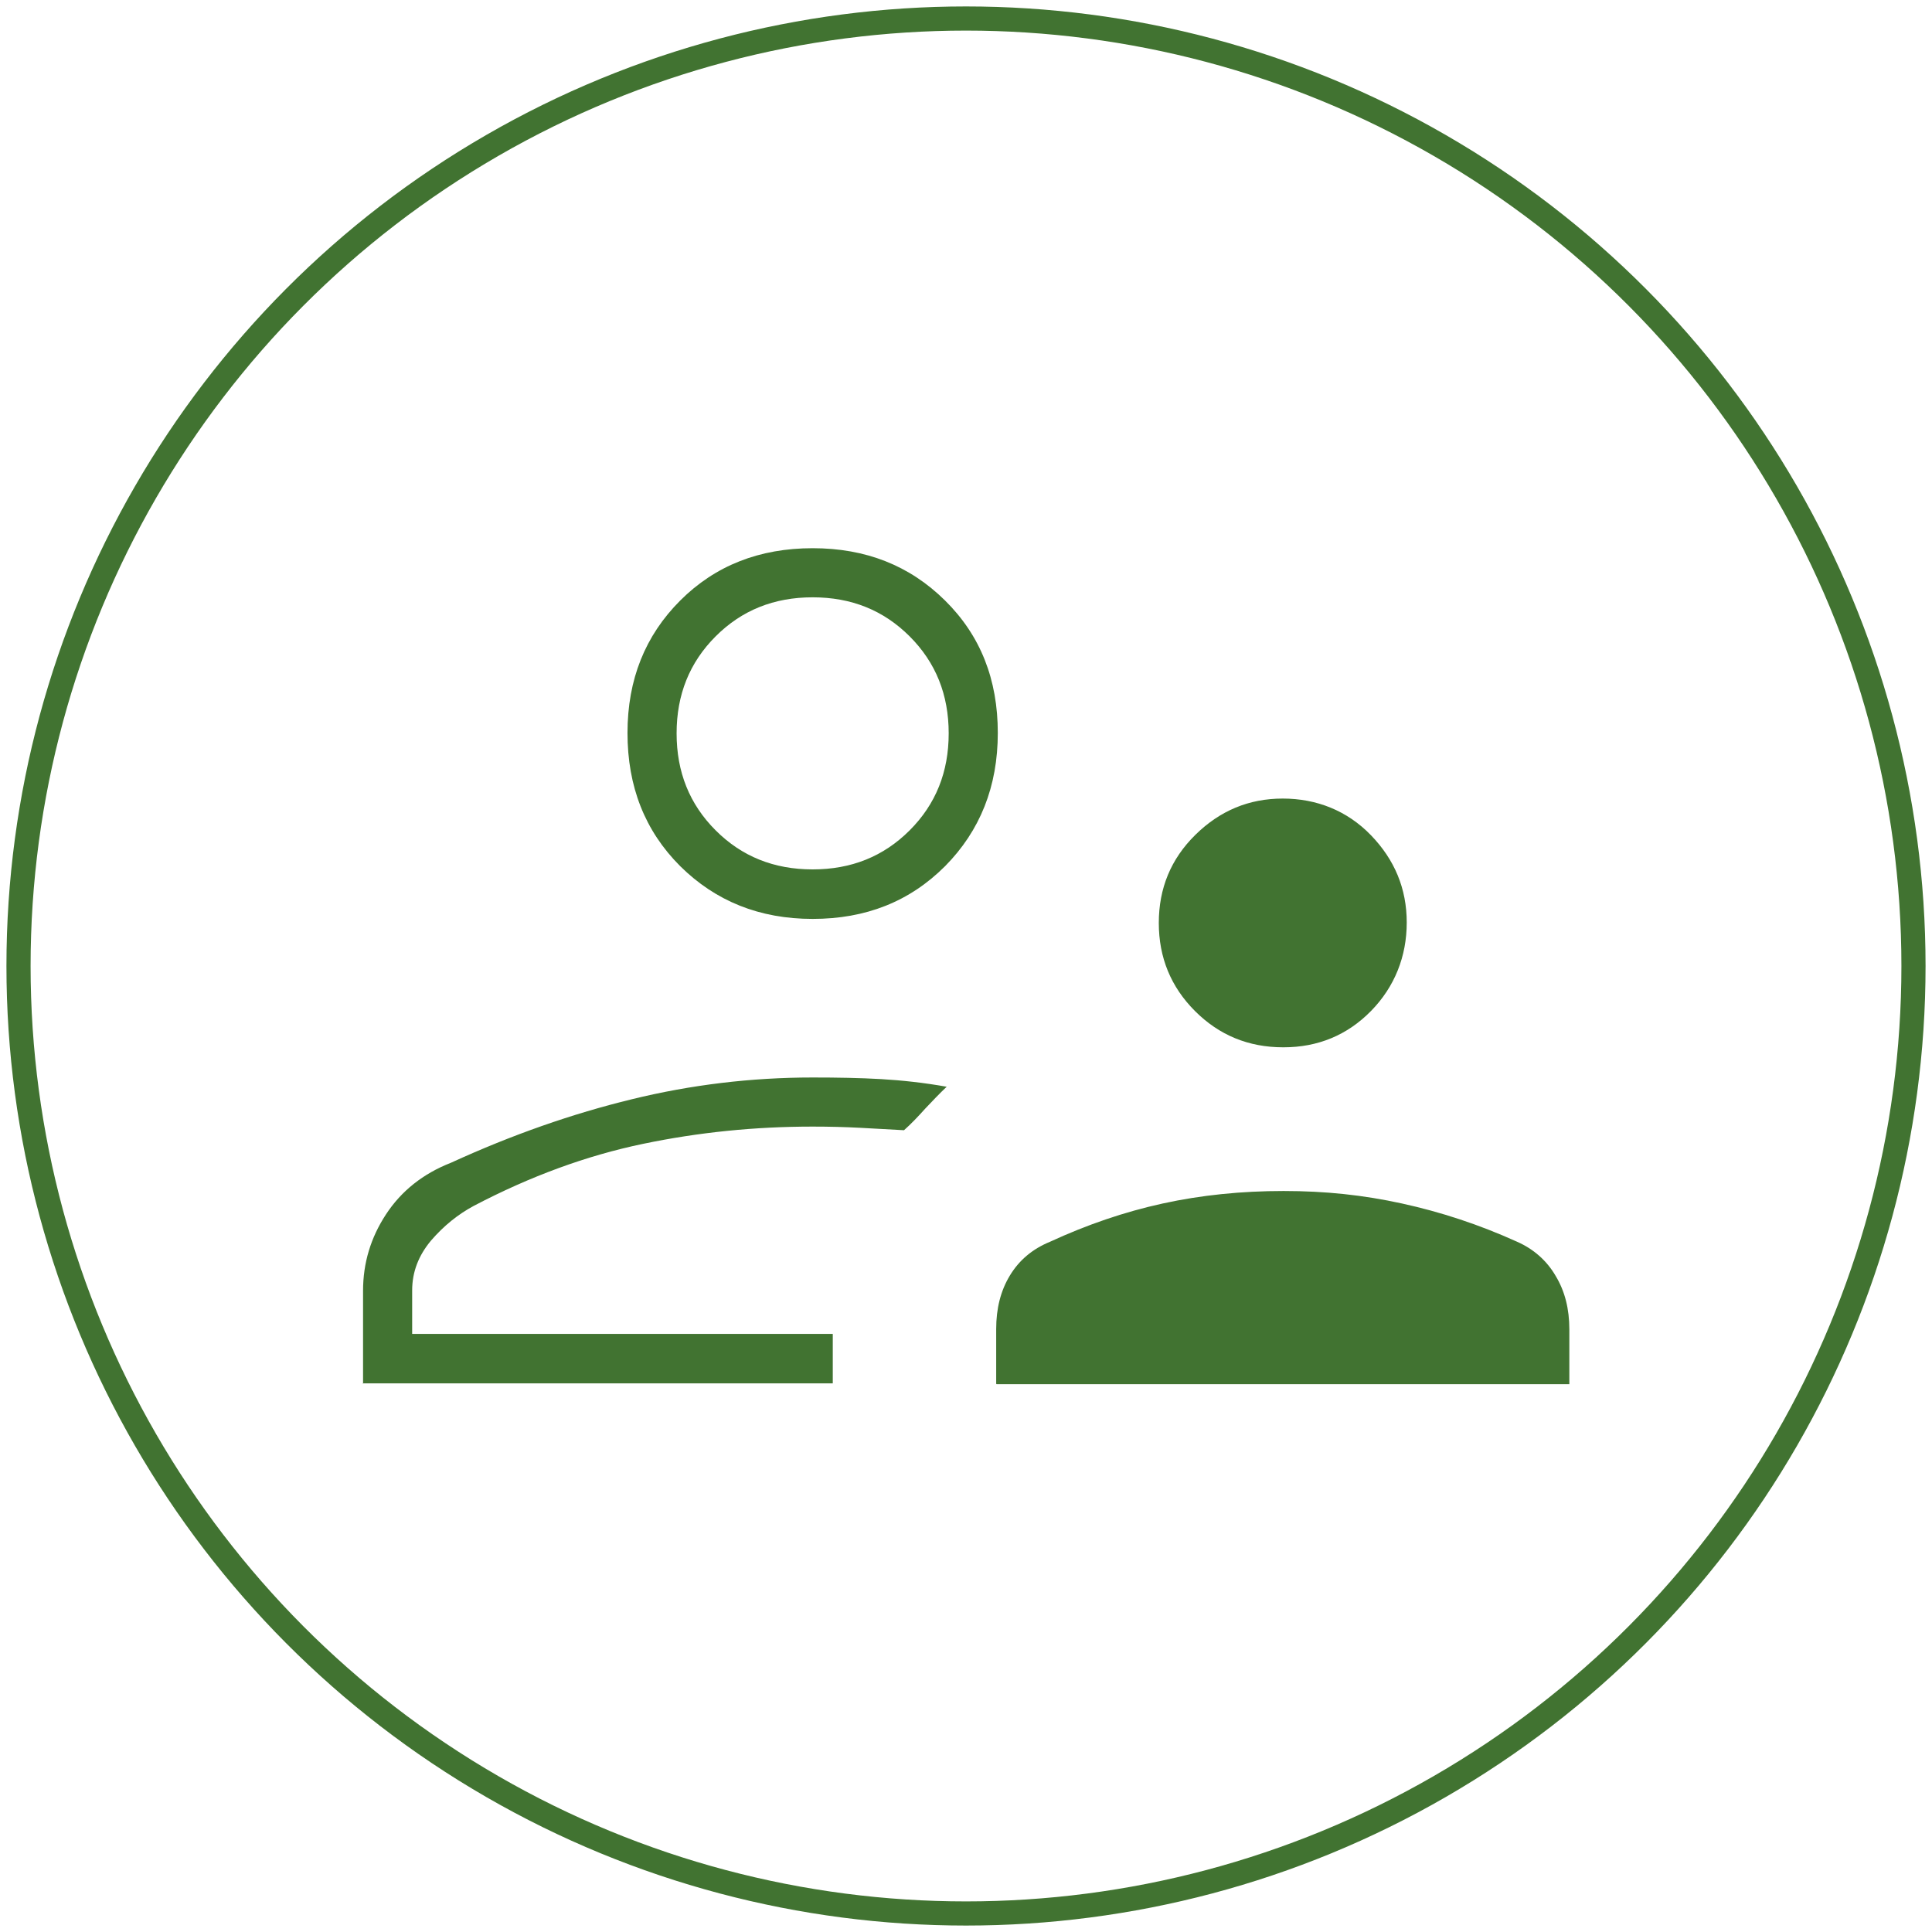 <?xml version="1.0" encoding="UTF-8"?>
<svg id="Layer_1" data-name="Layer 1" xmlns="http://www.w3.org/2000/svg" viewBox="0 0 48 48">
  <defs>
    <style>
      .cls-1 {
        fill: none;
        stroke: #417331;
        stroke-miterlimit: 10;
        stroke-width: .6px;
      }

      .cls-2 {
        fill: #417331;
        stroke-width: 0px;
      }
    </style>
  </defs>
  <circle class="cls-1" cx="24" cy="24" r="23.54"/>
  <path class="cls-2" d="m31.88,26.02c-.86,0-1.59-.3-2.19-.9-.6-.6-.9-1.33-.9-2.19s.3-1.59.91-2.19c.61-.6,1.33-.9,2.17-.9s1.6.3,2.19.91c.59.61.89,1.33.89,2.17s-.3,1.6-.89,2.2c-.59.6-1.32.9-2.17.9Zm-7.13,8.36v-1.36c0-.51.11-.95.34-1.33.23-.38.56-.66,1-.84.91-.42,1.84-.74,2.8-.95.96-.21,1.96-.31,3-.31s1.98.1,2.94.31c.96.21,1.91.52,2.86.95.41.18.74.47.96.85.23.38.34.82.34,1.33v1.36s-14.23,0-14.23,0Zm-4.56-11.55c-1.32,0-2.41-.44-3.29-1.31-.88-.88-1.31-1.98-1.31-3.31s.44-2.42,1.31-3.29,1.97-1.3,3.29-1.3,2.41.43,3.29,1.3,1.31,1.96,1.31,3.29-.44,2.43-1.31,3.31c-.88.88-1.97,1.31-3.29,1.31Zm-11.17,11.55v-2.31c0-.69.19-1.32.57-1.9.38-.58.92-1.01,1.61-1.28,1.53-.7,3.02-1.22,4.5-1.58,1.47-.36,2.97-.54,4.49-.54.61,0,1.18.01,1.7.04.52.03,1.07.09,1.63.19-.18.17-.35.35-.53.54-.18.2-.35.38-.53.54-.35-.02-.71-.04-1.09-.06-.38-.02-.77-.03-1.18-.03-1.43,0-2.83.14-4.22.43-1.39.29-2.79.8-4.2,1.54-.39.21-.74.49-1.06.86-.31.37-.47.78-.47,1.24v1.08h10.45v1.23s-11.68,0-11.68,0Zm11.17-12.78c.96,0,1.76-.32,2.41-.97.65-.65.97-1.45.97-2.41s-.32-1.76-.97-2.41c-.65-.65-1.45-.97-2.41-.97s-1.76.32-2.41.97-.97,1.45-.97,2.41.32,1.76.97,2.41c.65.65,1.45.97,2.41.97Z"/>
</svg>